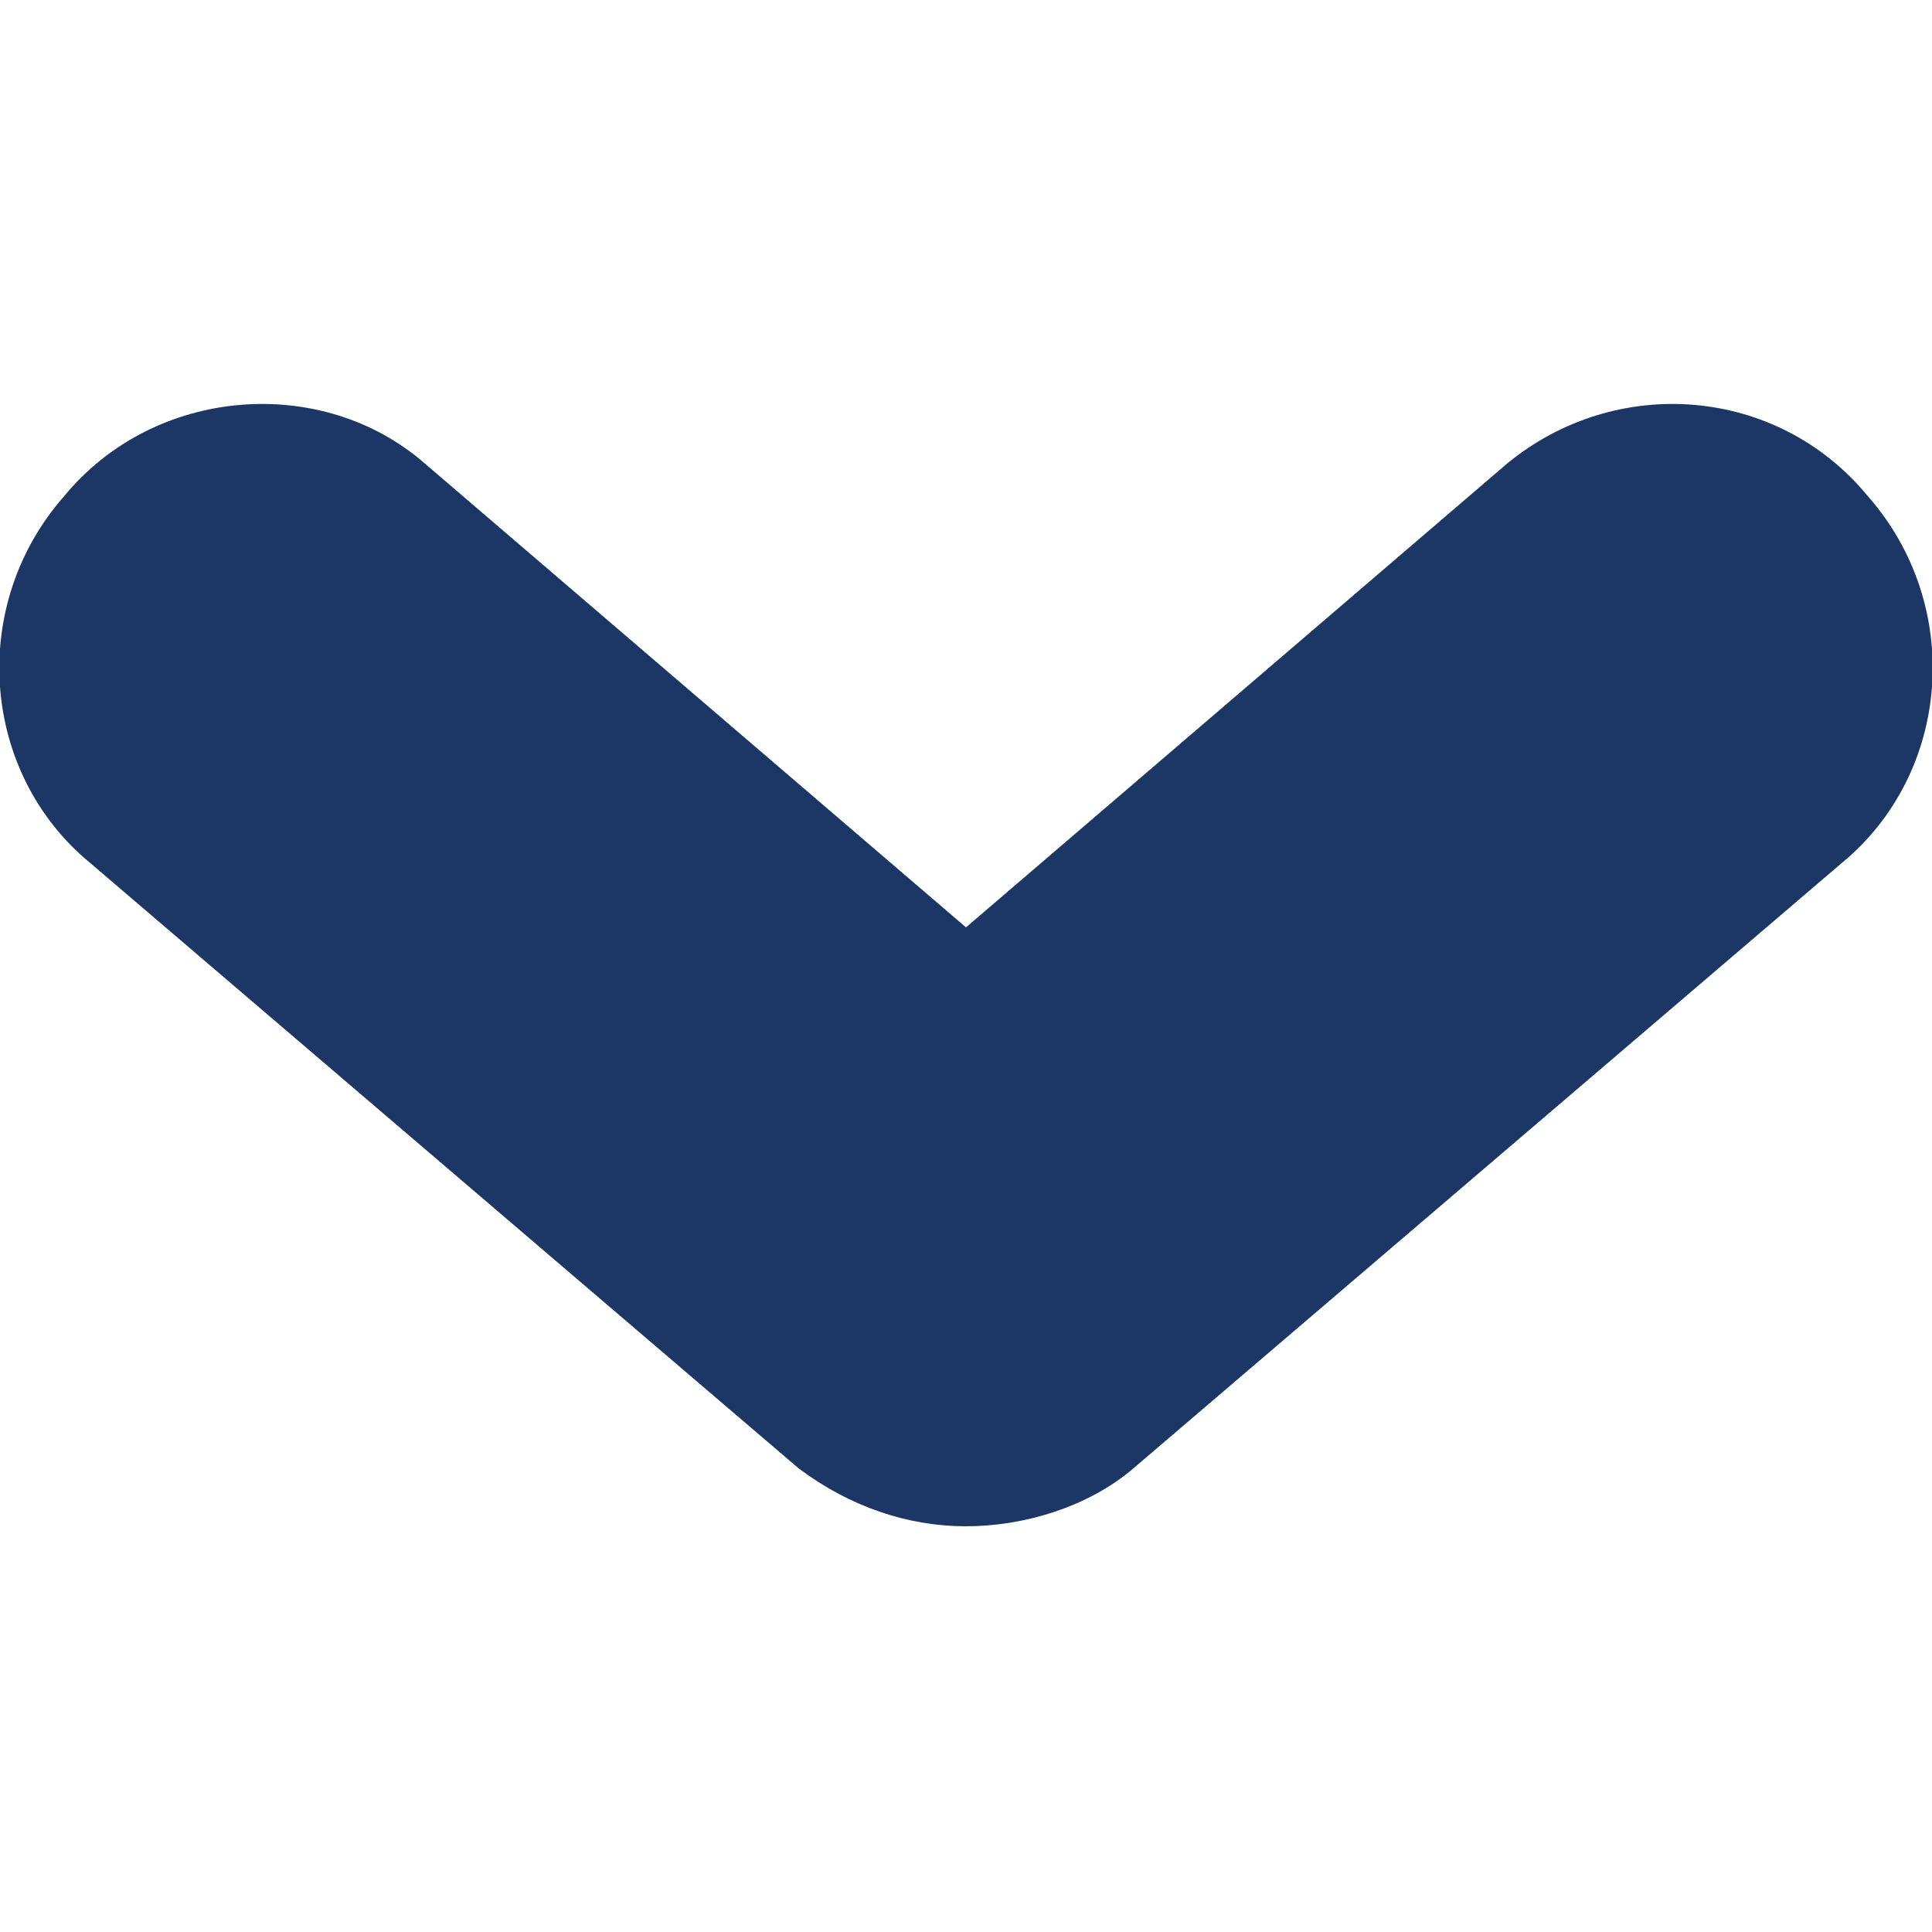 <?xml version="1.0" encoding="utf-8"?>
<!-- Generator: Adobe Illustrator 25.3.1, SVG Export Plug-In . SVG Version: 6.00 Build 0)  -->
<svg version="1.1" id="Capa_1" xmlns="http://www.w3.org/2000/svg" xmlns:xlink="http://www.w3.org/1999/xlink" x="0px" y="0px"
	 viewBox="0 0 30 30" style="enable-background:new 0 0 30 30;" xml:space="preserve">
<style type="text/css">
	.st0{fill:#1C3766;}
</style>
<g>
	<path class="st0" d="M28.6,13.4l-11,9.4c-0.7,0.6-1.7,0.9-2.6,0.9c-0.9,0-1.8-0.3-2.6-0.9l-11-9.4C-0.3,12-0.5,9.4,1,7.7
		C2.4,6,5,5.8,6.6,7.2l8.4,7.2l8.4-7.2C25.1,5.8,27.6,6,29,7.7C30.5,9.4,30.3,12,28.6,13.4z"/>
</g>
</svg>
